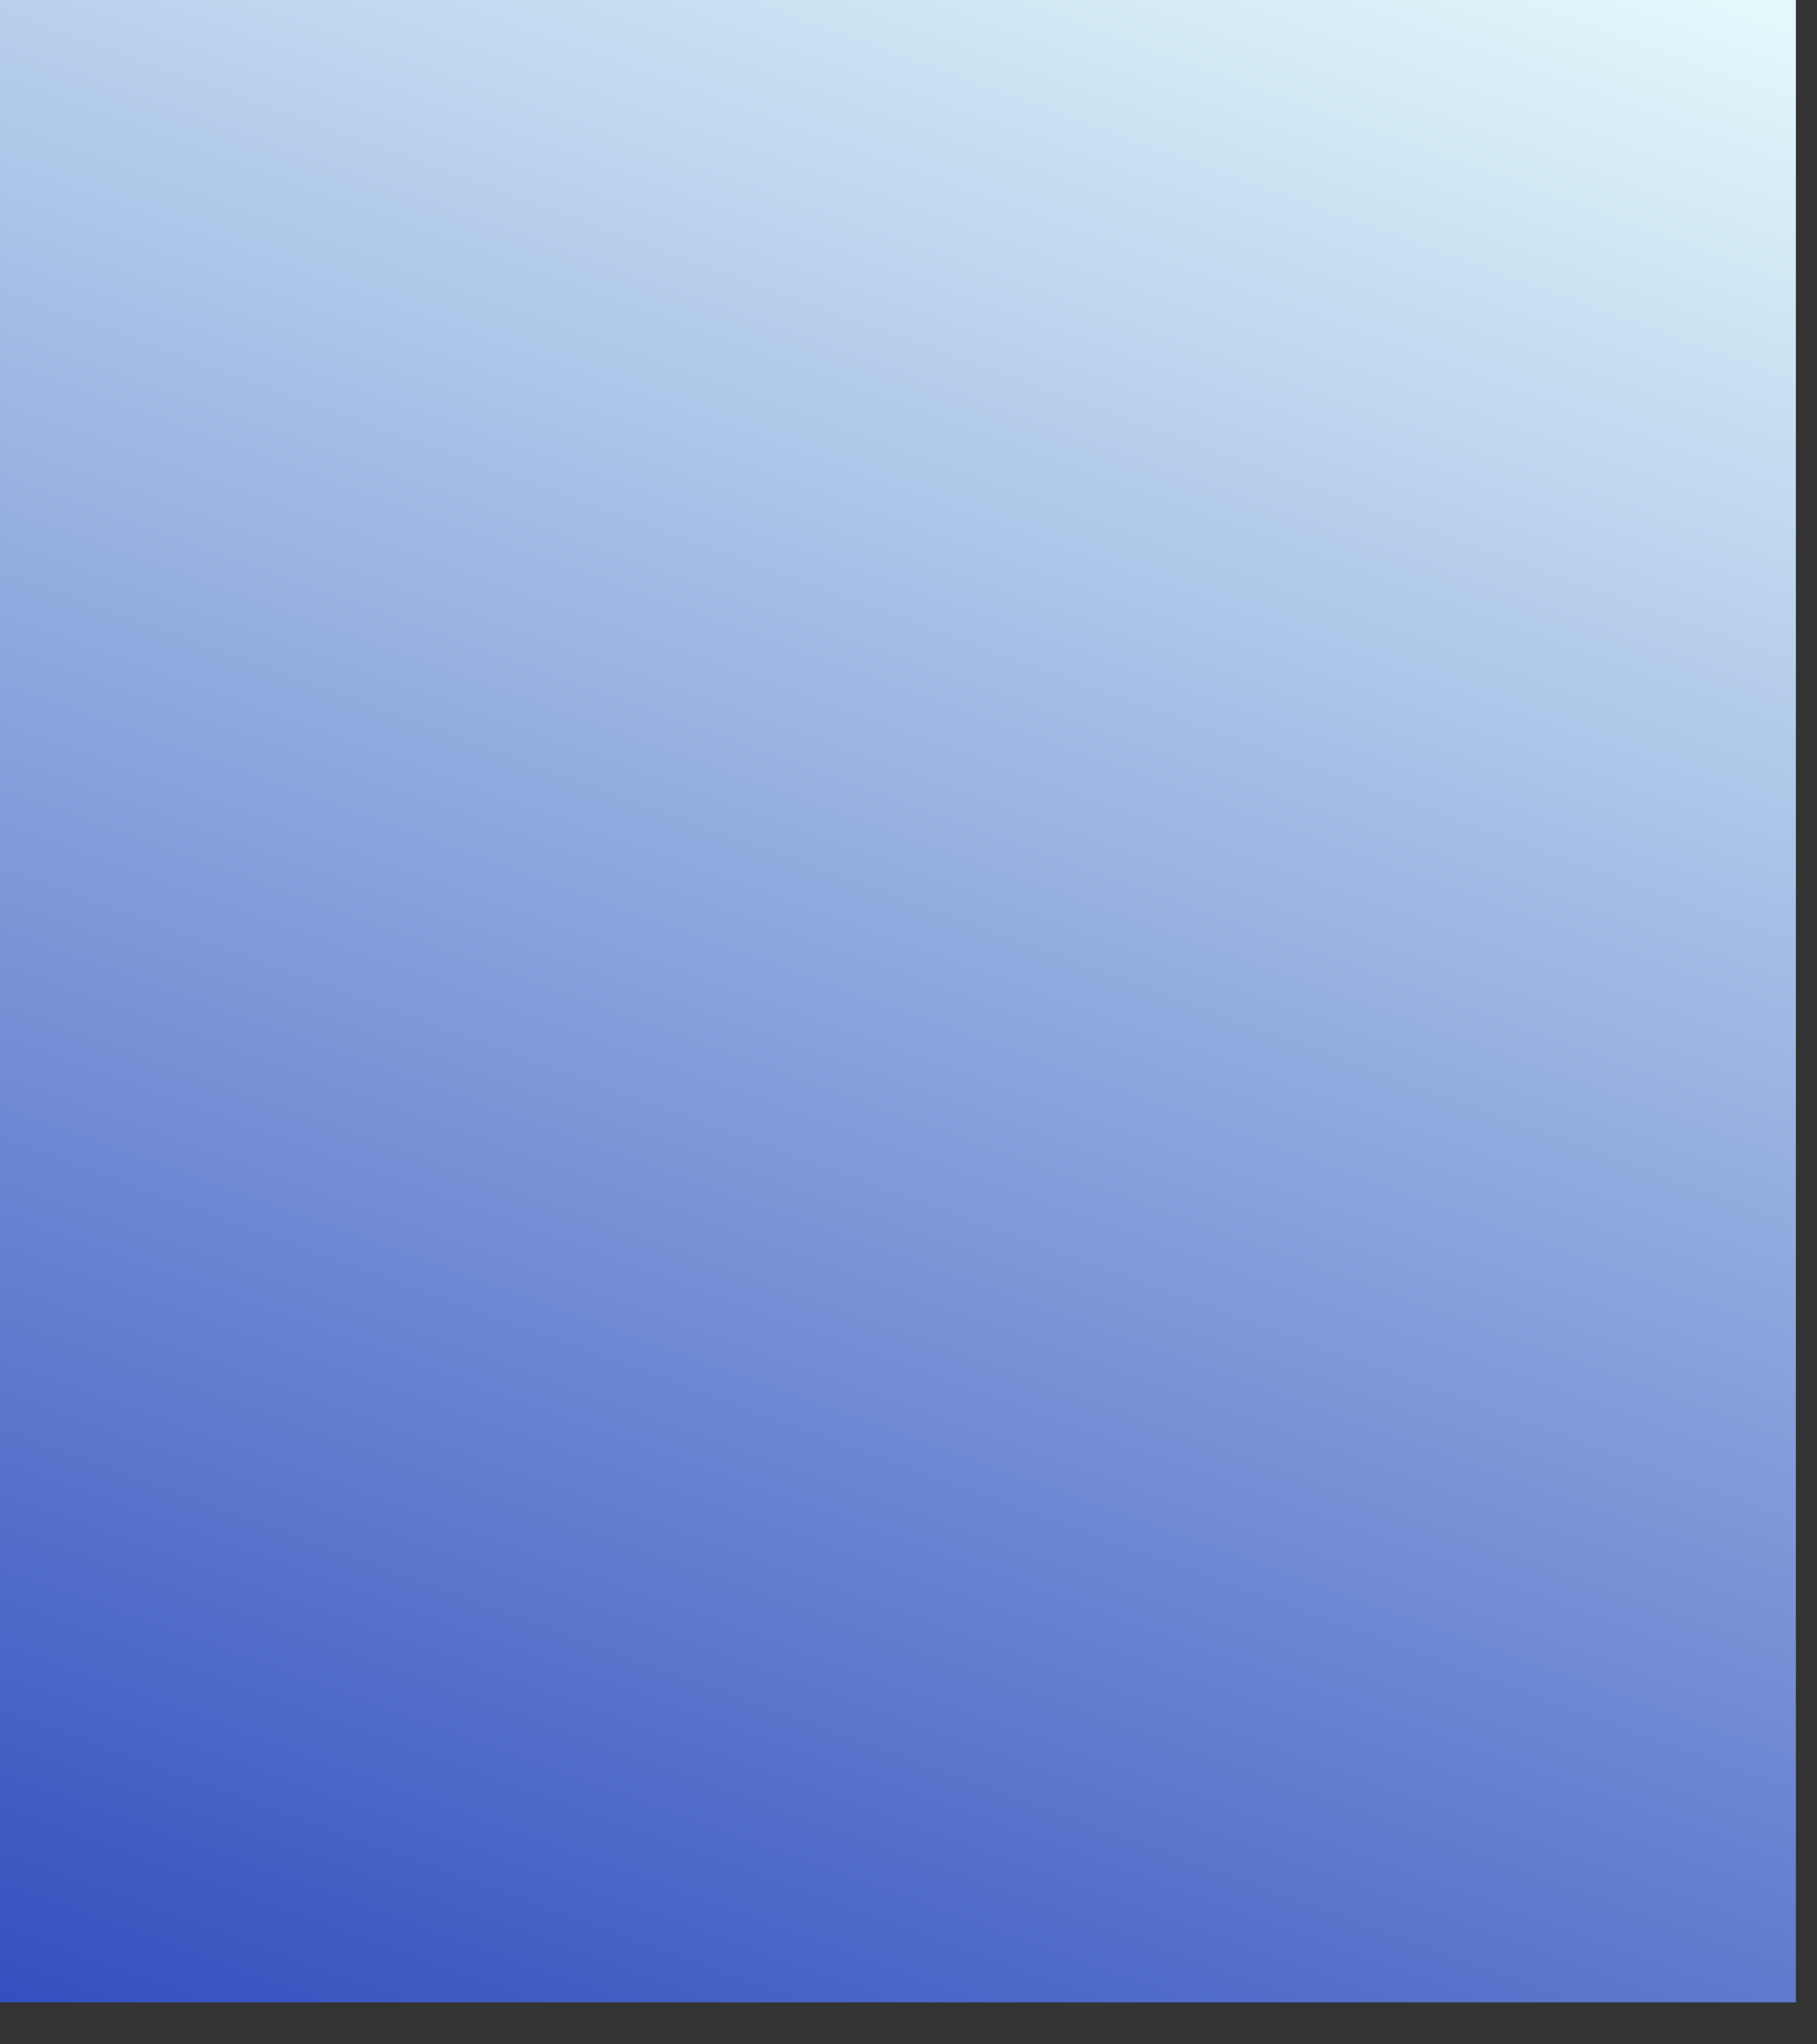<?xml version="1.0" encoding="utf-8"?>
<svg xmlns="http://www.w3.org/2000/svg" fill="none" height="100%" overflow="visible" preserveAspectRatio="none" style="display: block;" viewBox="0 0 32 36" width="100%">
<rect x="0" y="0" width="32" height="36" fill="#333333" stroke="none"/>
<path d="M31.628 0H0V35.26H31.628V0Z" fill="url(#paint0_linear_0_24676)" id="Vector"/>
<defs>
<linearGradient gradientUnits="userSpaceOnUse" id="paint0_linear_0_24676" x1="30.592" x2="15.682" y1="0.139" y2="41.153">
<stop stop-color="#E2F8FB"/>
<stop offset="1" stop-color="#324FBE"/>
</linearGradient>
</defs>
</svg>